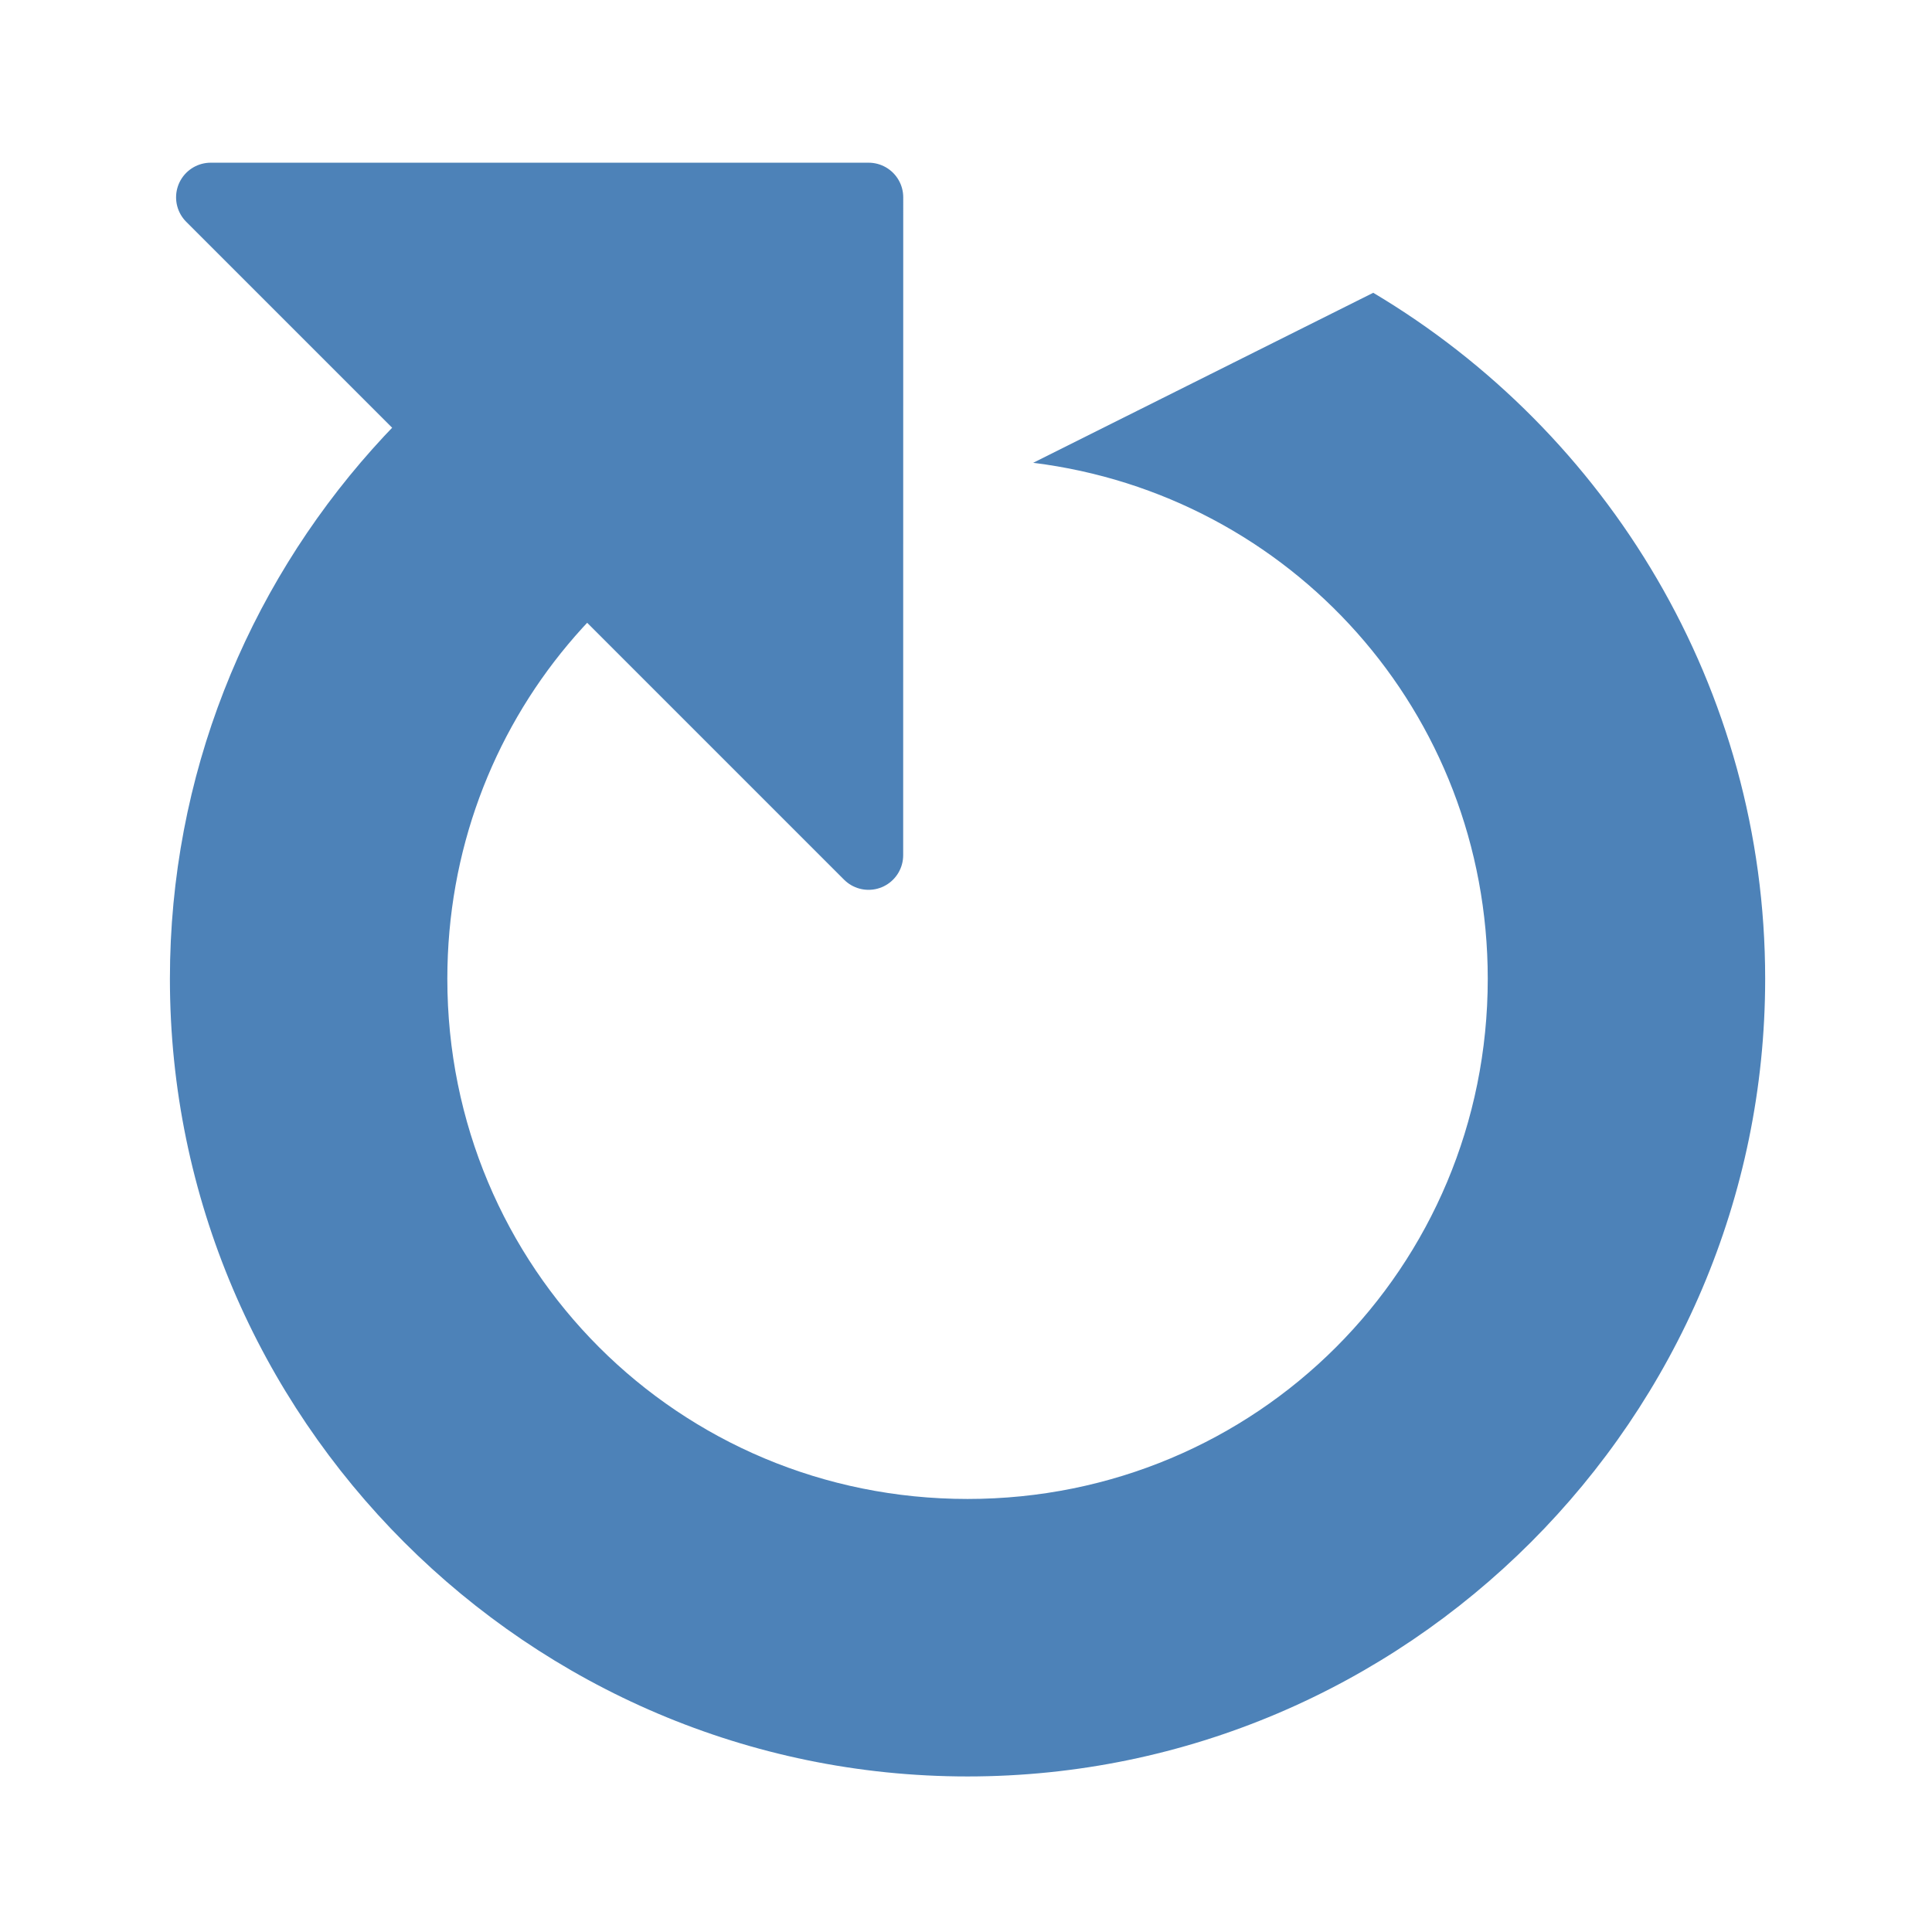 <svg xmlns="http://www.w3.org/2000/svg" width="256" height="256" viewBox="0 0 67.733 67.733"><g style="display:inline"><path d="M115.088 24.766C63.065 31.18 22.478 75.8 22.478 129.492c0 58.063 47.461 105.526 105.524 105.526s105.523-47.463 105.523-105.526c0-38.496-20.867-72.325-51.851-90.758l-44.988 22.493c34.068 4.226 60.138 32.985 60.138 68.265 0 38.226-30.597 68.815-68.822 68.815s-68.822-30.59-68.822-68.815c0-33.805 23.935-61.624 55.908-67.611z" style="color:#000;font-style:normal;font-variant:normal;font-weight:400;font-stretch:normal;font-size:medium;line-height:normal;font-family:sans-serif;font-variant-ligatures:normal;font-variant-position:normal;font-variant-caps:normal;font-variant-numeric:normal;font-variant-alternates:normal;font-feature-settings:normal;text-indent:0;text-align:start;text-decoration:none;text-decoration-line:none;text-decoration-style:solid;text-decoration-color:#000;letter-spacing:normal;word-spacing:normal;text-transform:none;writing-mode:lr-tb;direction:ltr;text-orientation:mixed;dominant-baseline:auto;baseline-shift:baseline;text-anchor:start;white-space:normal;shape-padding:0;clip-rule:nonzero;display:inline;overflow:visible;visibility:visible;opacity:1;isolation:auto;mix-blend-mode:normal;color-interpolation:sRGB;color-interpolation-filters:linearRGB;solid-color:#000;solid-opacity:1;vector-effect:none;fill:#4d82b8;fill-opacity:1;fill-rule:nonzero;stroke:none;stroke-width:36.706;stroke-linecap:round;stroke-linejoin:round;stroke-miterlimit:4;stroke-dasharray:none;stroke-dashoffset:0;stroke-opacity:1;color-rendering:auto;image-rendering:auto;shape-rendering:auto;text-rendering:auto" transform="scale(.265)"/><path d="M30.45 29.982 7.387 6.918h23.065Z" style="display:inline;fill:#4d82b8;stroke:#4d82b8;stroke-width:2.428;stroke-linecap:round;stroke-linejoin:round;stroke-miterlimit:4;stroke-dasharray:none;stroke-opacity:1"/></g></svg>